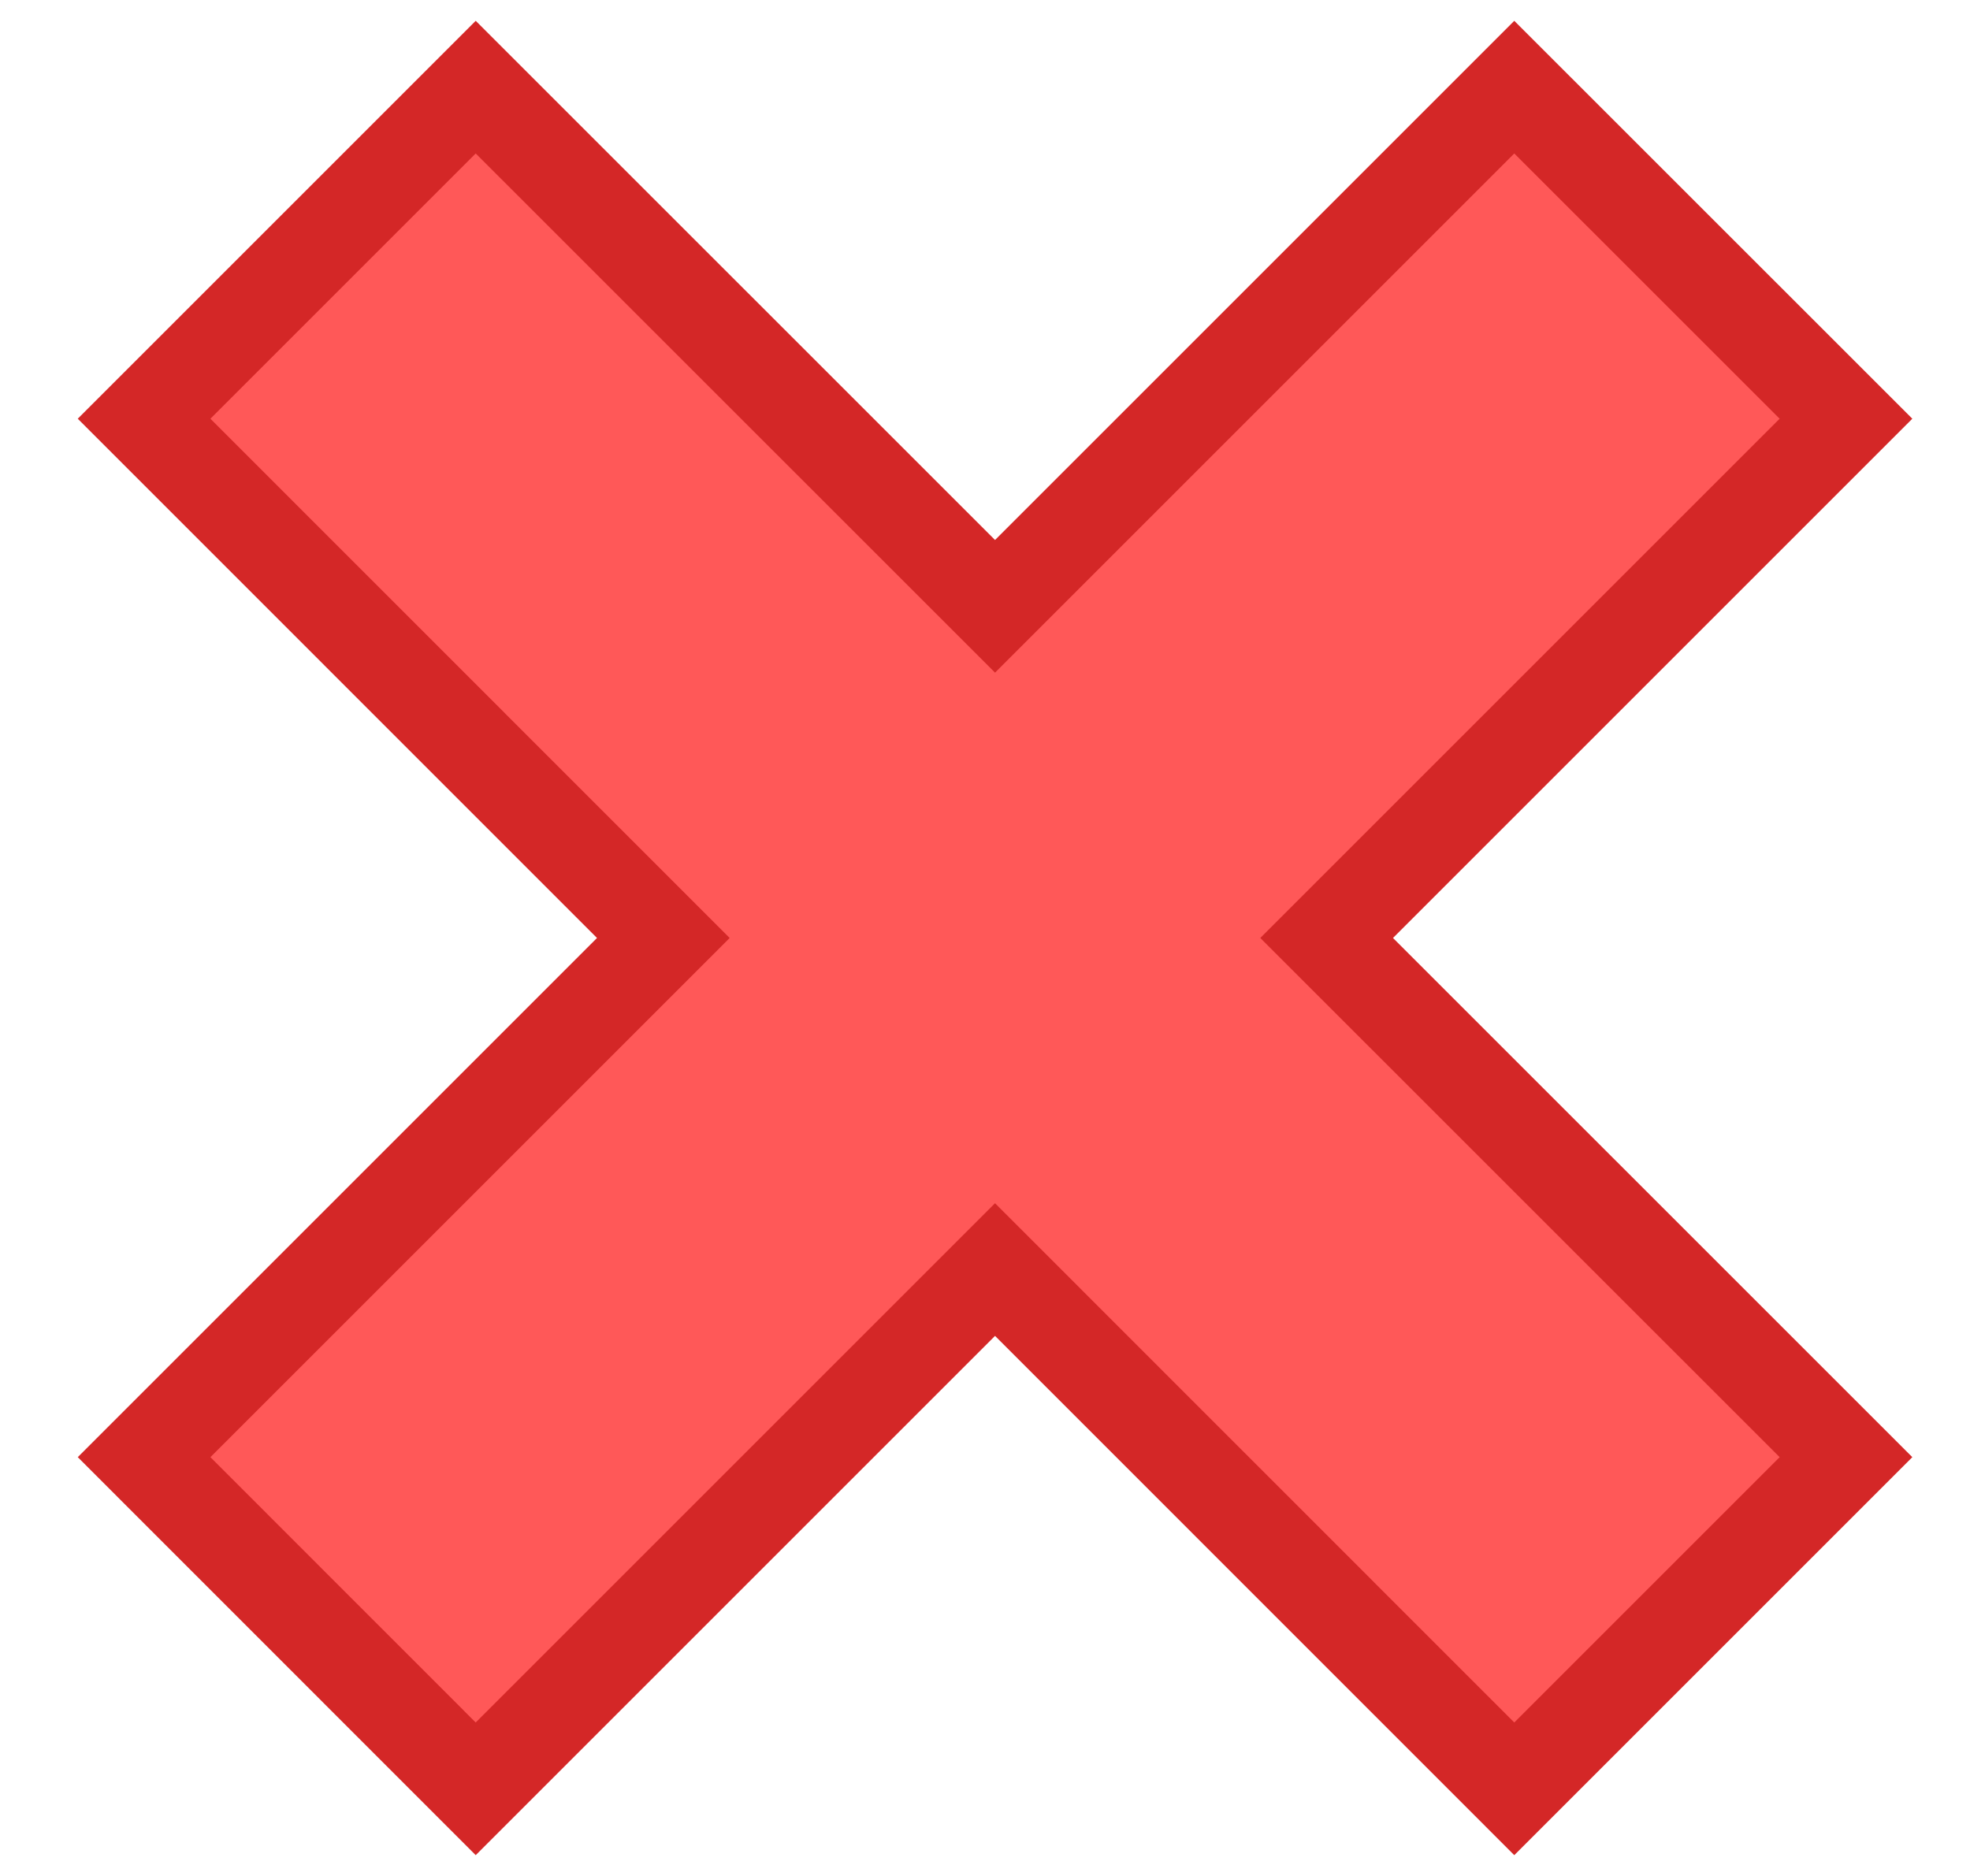 <svg xmlns="http://www.w3.org/2000/svg" width="21" height="20" viewBox="0 0 21 20" fill="none"><path fill-rule="evenodd" clip-rule="evenodd" d="M14.142 10L19.678 4.464L16.142 0.929L10.607 6.464L5.071 0.929L1.536 4.464L7.071 10L1.536 15.535L5.071 19.071L10.607 13.535L16.142 19.071L19.678 15.535L14.142 10Z" fill="#FF5858" stroke="#D42727"></path></svg>